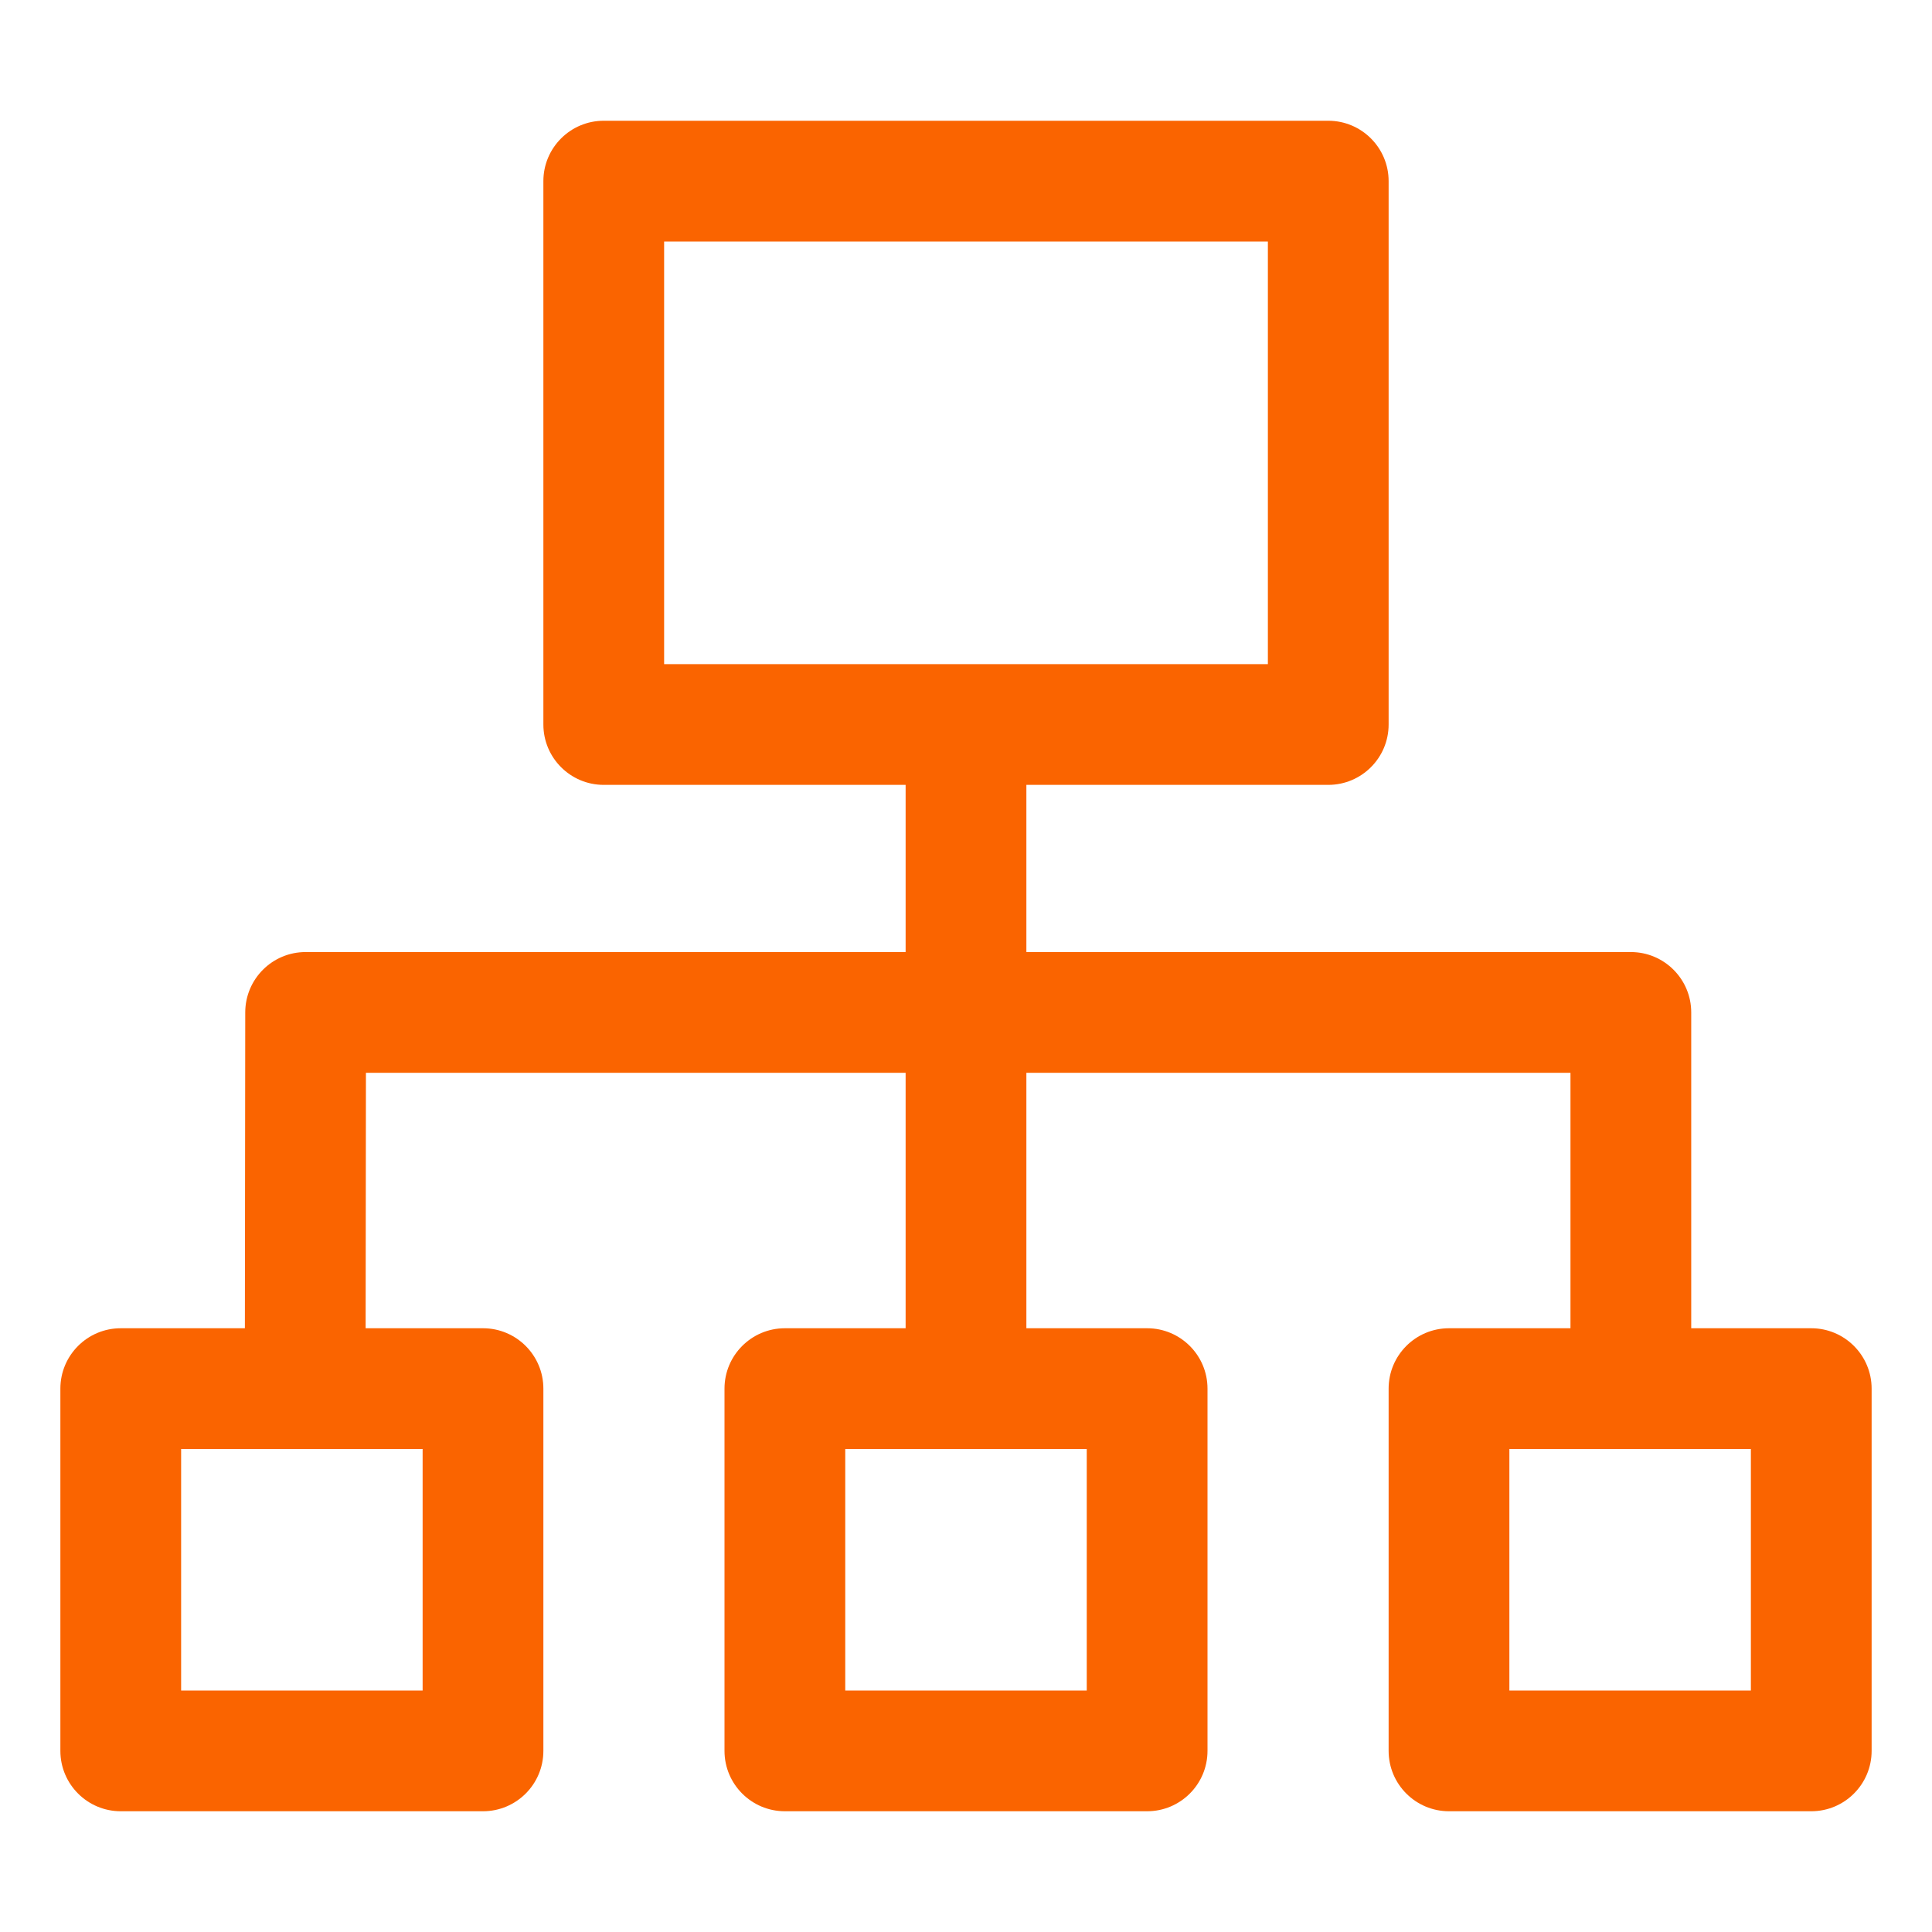 <svg height="32" viewBox="0 0 32 32" width="32" xmlns="http://www.w3.org/2000/svg"><g fill="#fa6400"><path d="m0 0h32v32h-32z" opacity="0"/><path d="m30 22h-1.988v-5.231c0-.552-.448-1-1-1h-10.012v-2.769h5c.552 0 1-.448 1-1v-9c0-.552-.448-1-1-1h-12c-.552 0-1 .448-1 1v9c0 .552.448 1 1 1h5v2.769h-9.938c-.552-0-.999.447-1 .999l-.006 5.232h-2.056c-.552 0-1 .448-1 1v6c0 .552.448 1 1 1h6c.552 0 1-.448 1-1v-6c0-.552-.448-1-1-1h-1.944l.005-4.231h8.939v4.231h-2c-.552 0-1 .448-1 1v6c0 .552.448 1 1 1h6c.552 0 1-.448 1-1v-6c0-.552-.448-1-1-1h-2v-4.231h9.012v4.231h-2.012c-.552 0-1 .448-1 1v6c0 .552.448 1 1 1h6c.552 0 1-.448 1-1v-6c0-.552-.448-1-1-1zm-19-18h10v7h-10zm-4 24h-4v-4h4zm11 0h-4v-4h4zm11 0h-4v-4h4z"/></g></svg>